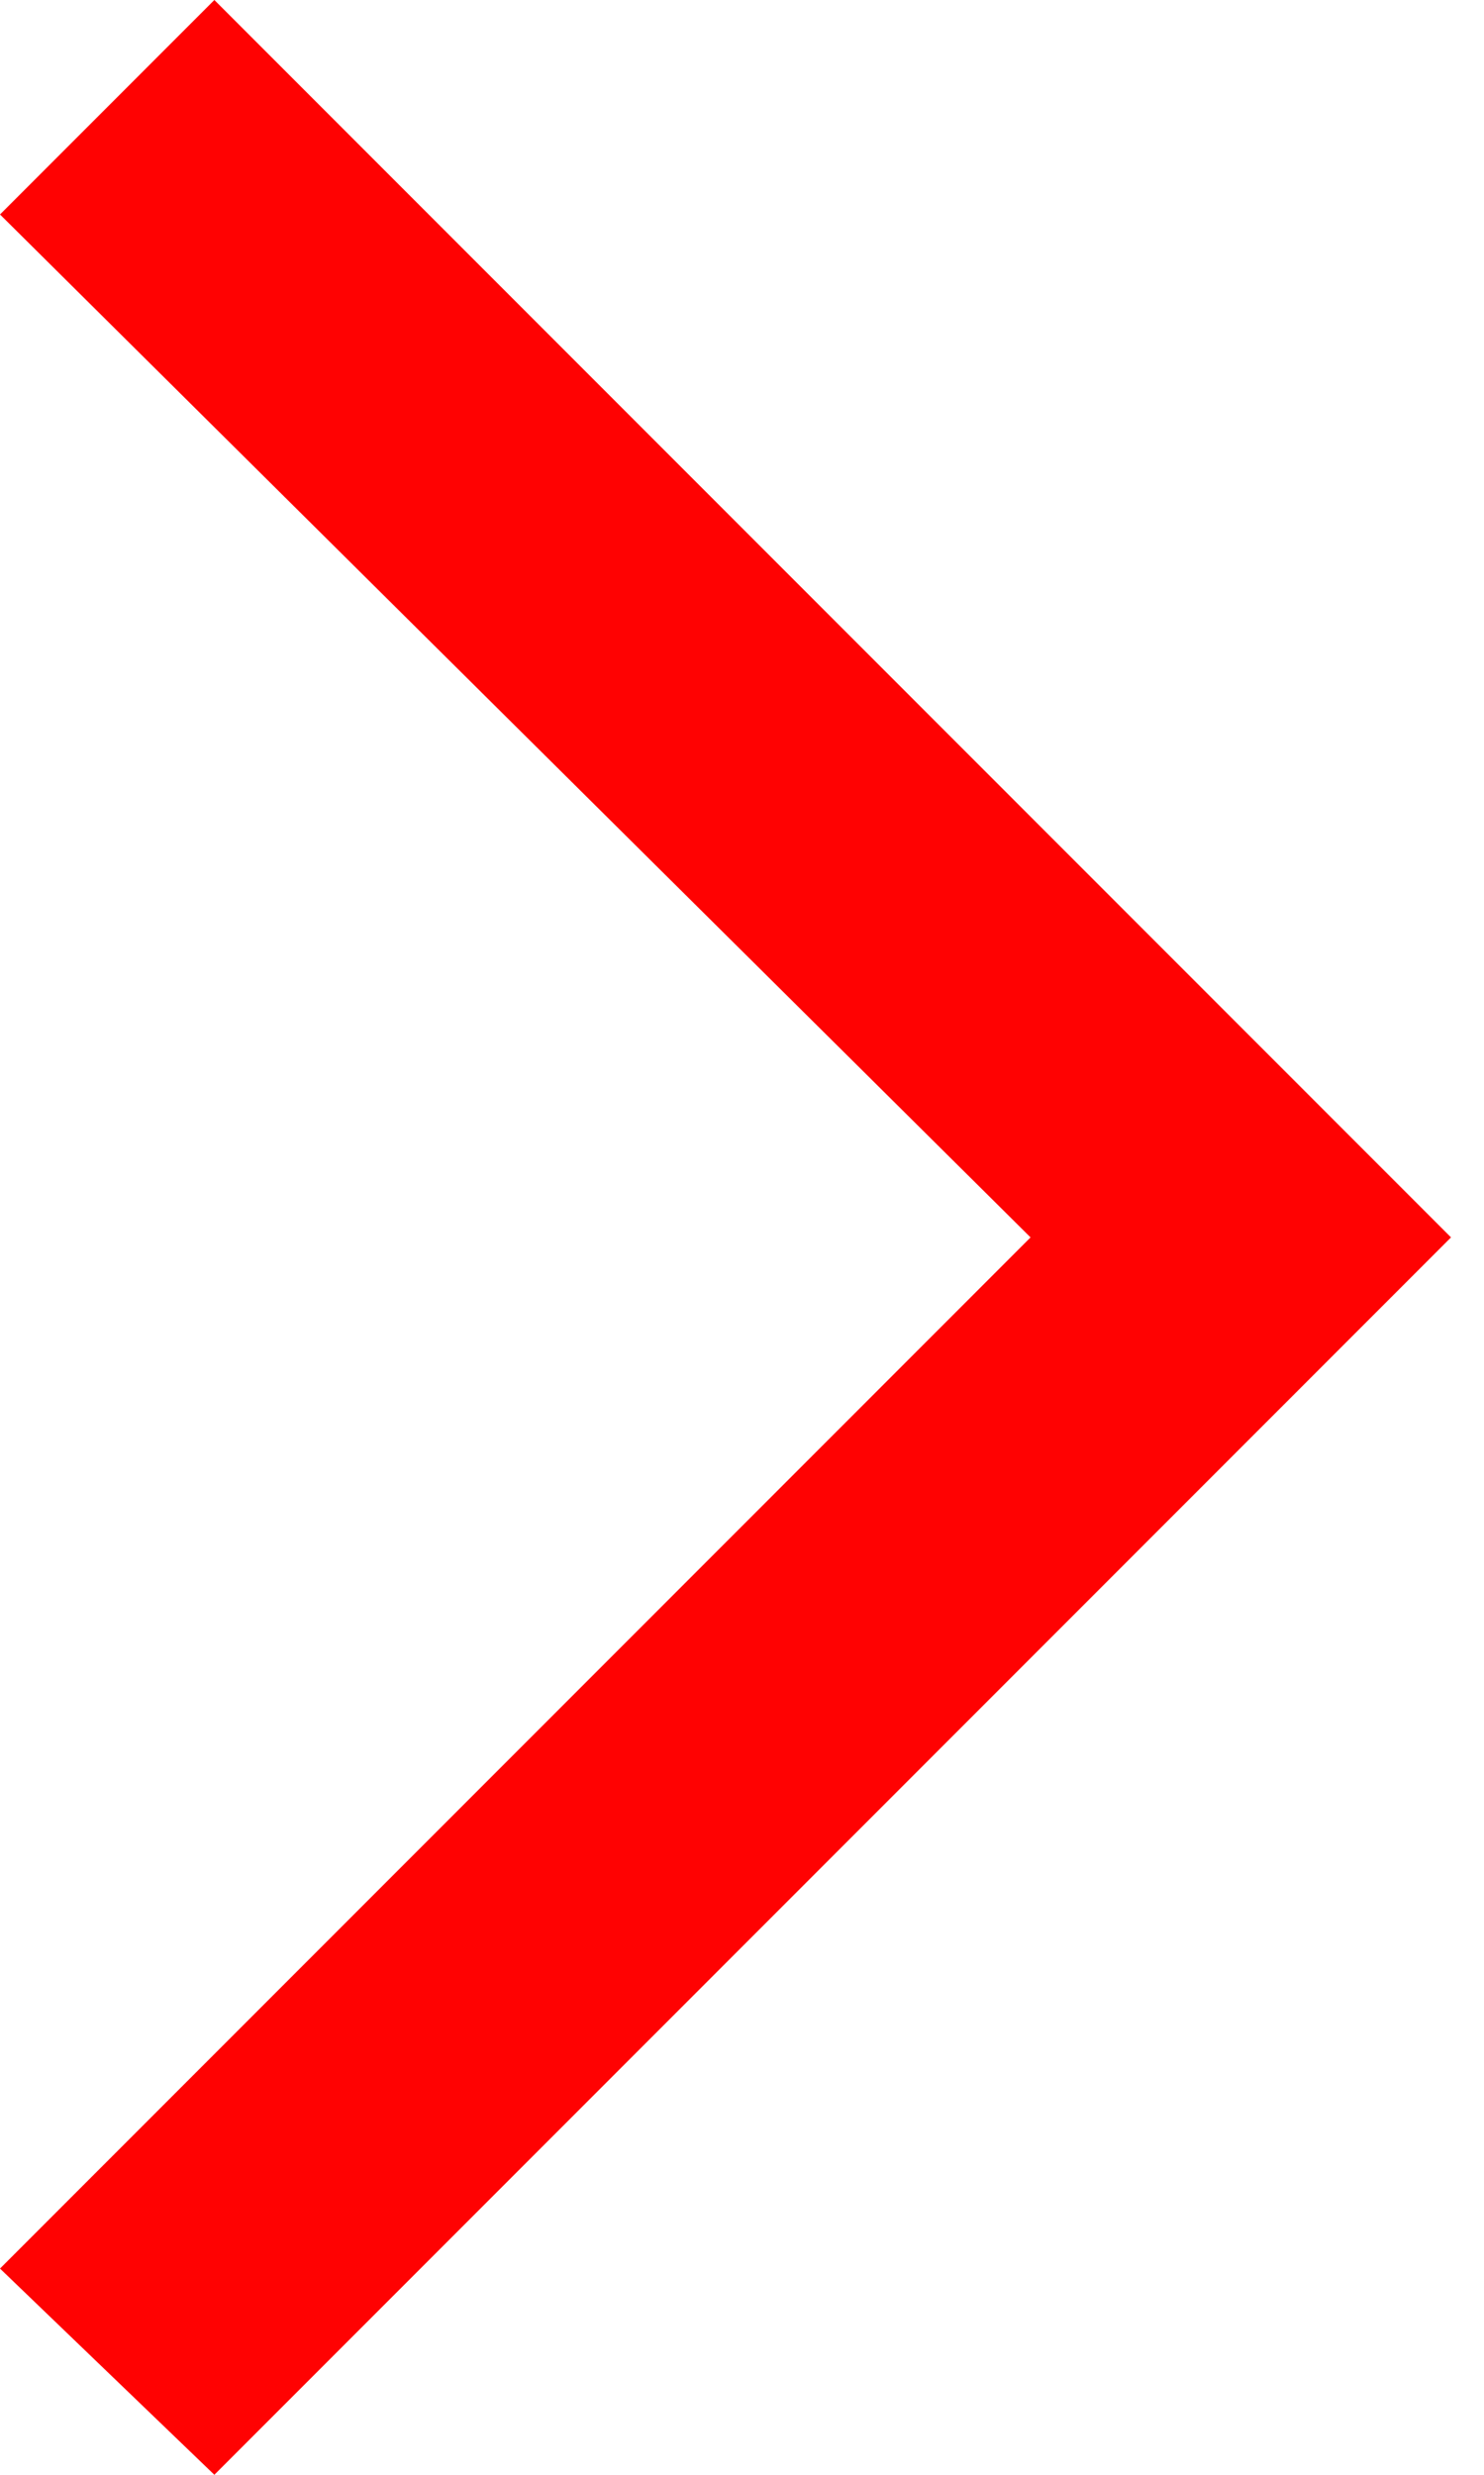 <?xml version="1.0" encoding="utf-8"?>
<!-- Generator: Adobe Illustrator 25.1.0, SVG Export Plug-In . SVG Version: 6.00 Build 0)  -->
<svg version="1.1" id="Layer_1" xmlns="http://www.w3.org/2000/svg" xmlns:xlink="http://www.w3.org/1999/xlink" x="0px" y="0px"
	 viewBox="0 0 18 30" style="enable-background:new 0 0 18 30;" xml:space="preserve">
<style type="text/css">
	.st0{fill:#FF0202;}
</style>
<g>
	<path class="st0" d="M12.5,15L0,2.6L2.6,0l15,15l-15,15L0,27.5L12.5,15z"/>
</g>
</svg>
